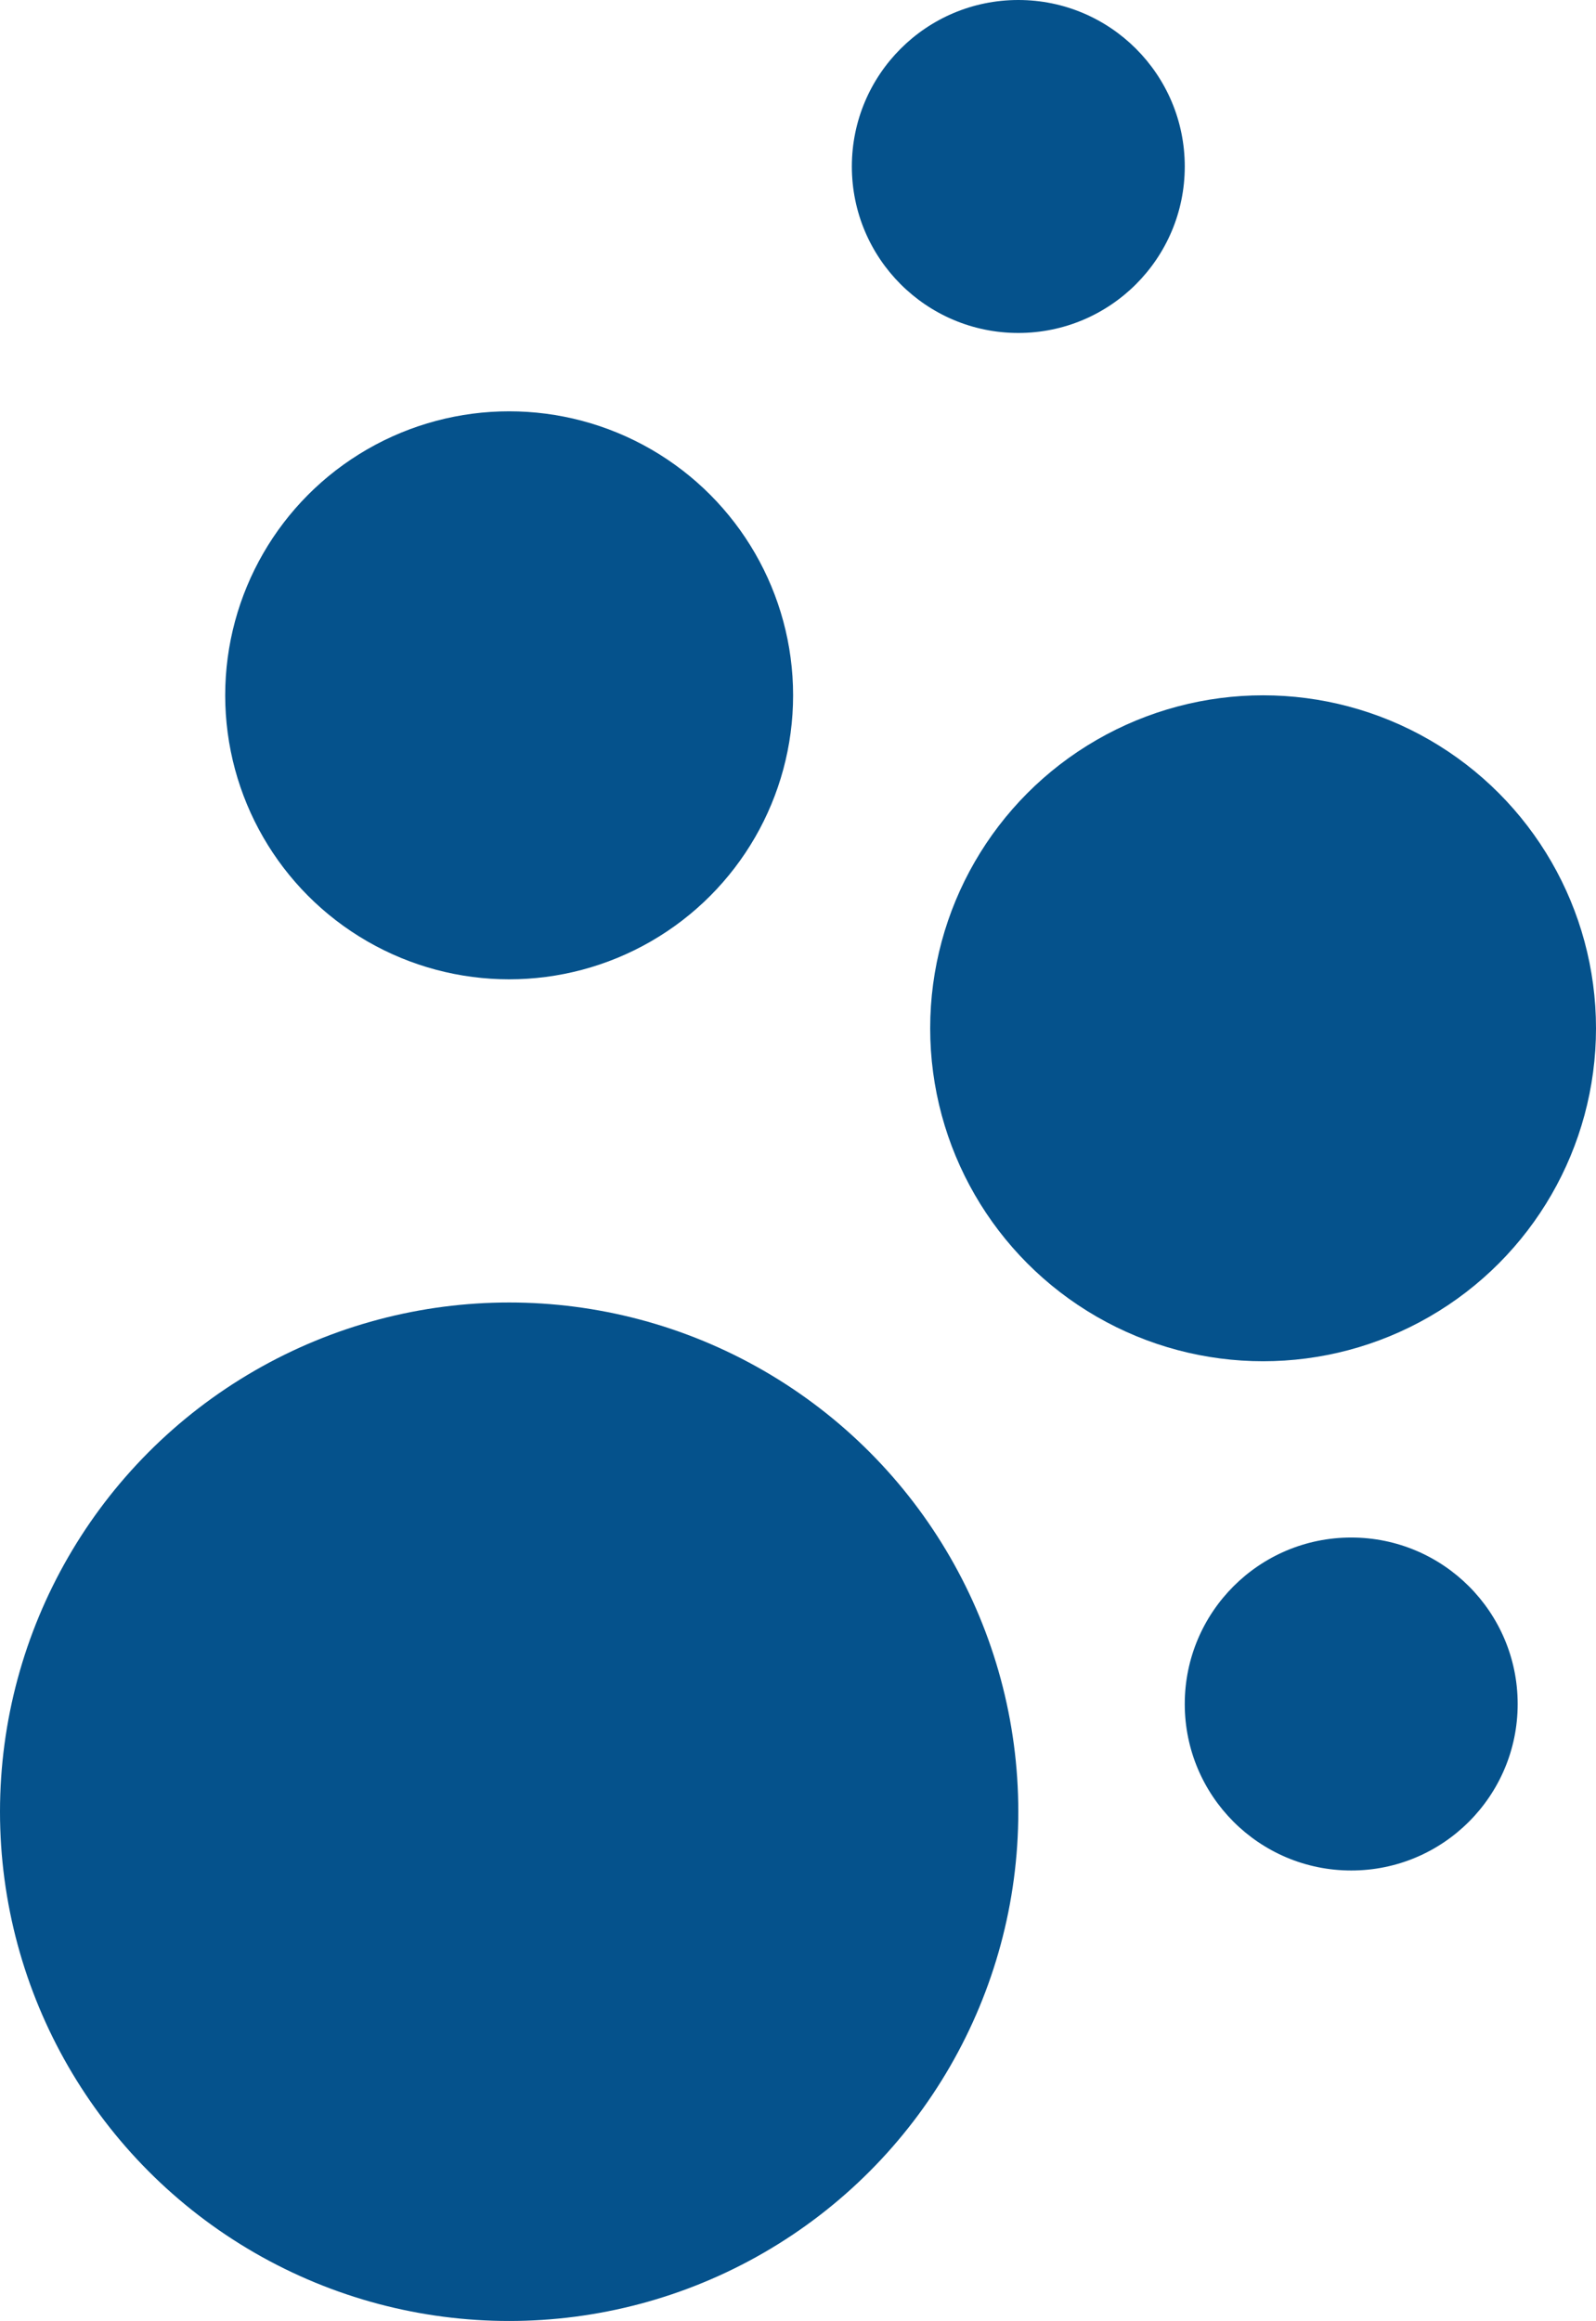 <svg xmlns="http://www.w3.org/2000/svg" xmlns:xlink="http://www.w3.org/1999/xlink" id="Ebene_1" x="0px" y="0px" viewBox="0 0 163 237" style="enable-background:new 0 0 163 237;" xml:space="preserve"><style type="text/css">	.st0{fill:#05528C;}</style><g id="Gruppe_134" transform="translate(0 49)">	<circle id="Ellipse_18" class="st0" cx="129" cy="56" r="34"></circle>	<circle id="Ellipse_19" class="st0" cx="52" cy="22" r="29"></circle>	<circle id="Ellipse_21" class="st0" cx="104" cy="-32" r="17"></circle>	<circle id="Ellipse_22" class="st0" cx="138" cy="125" r="17"></circle>	<circle id="Ellipse_20" class="st0" cx="52" cy="136" r="52"></circle></g></svg>